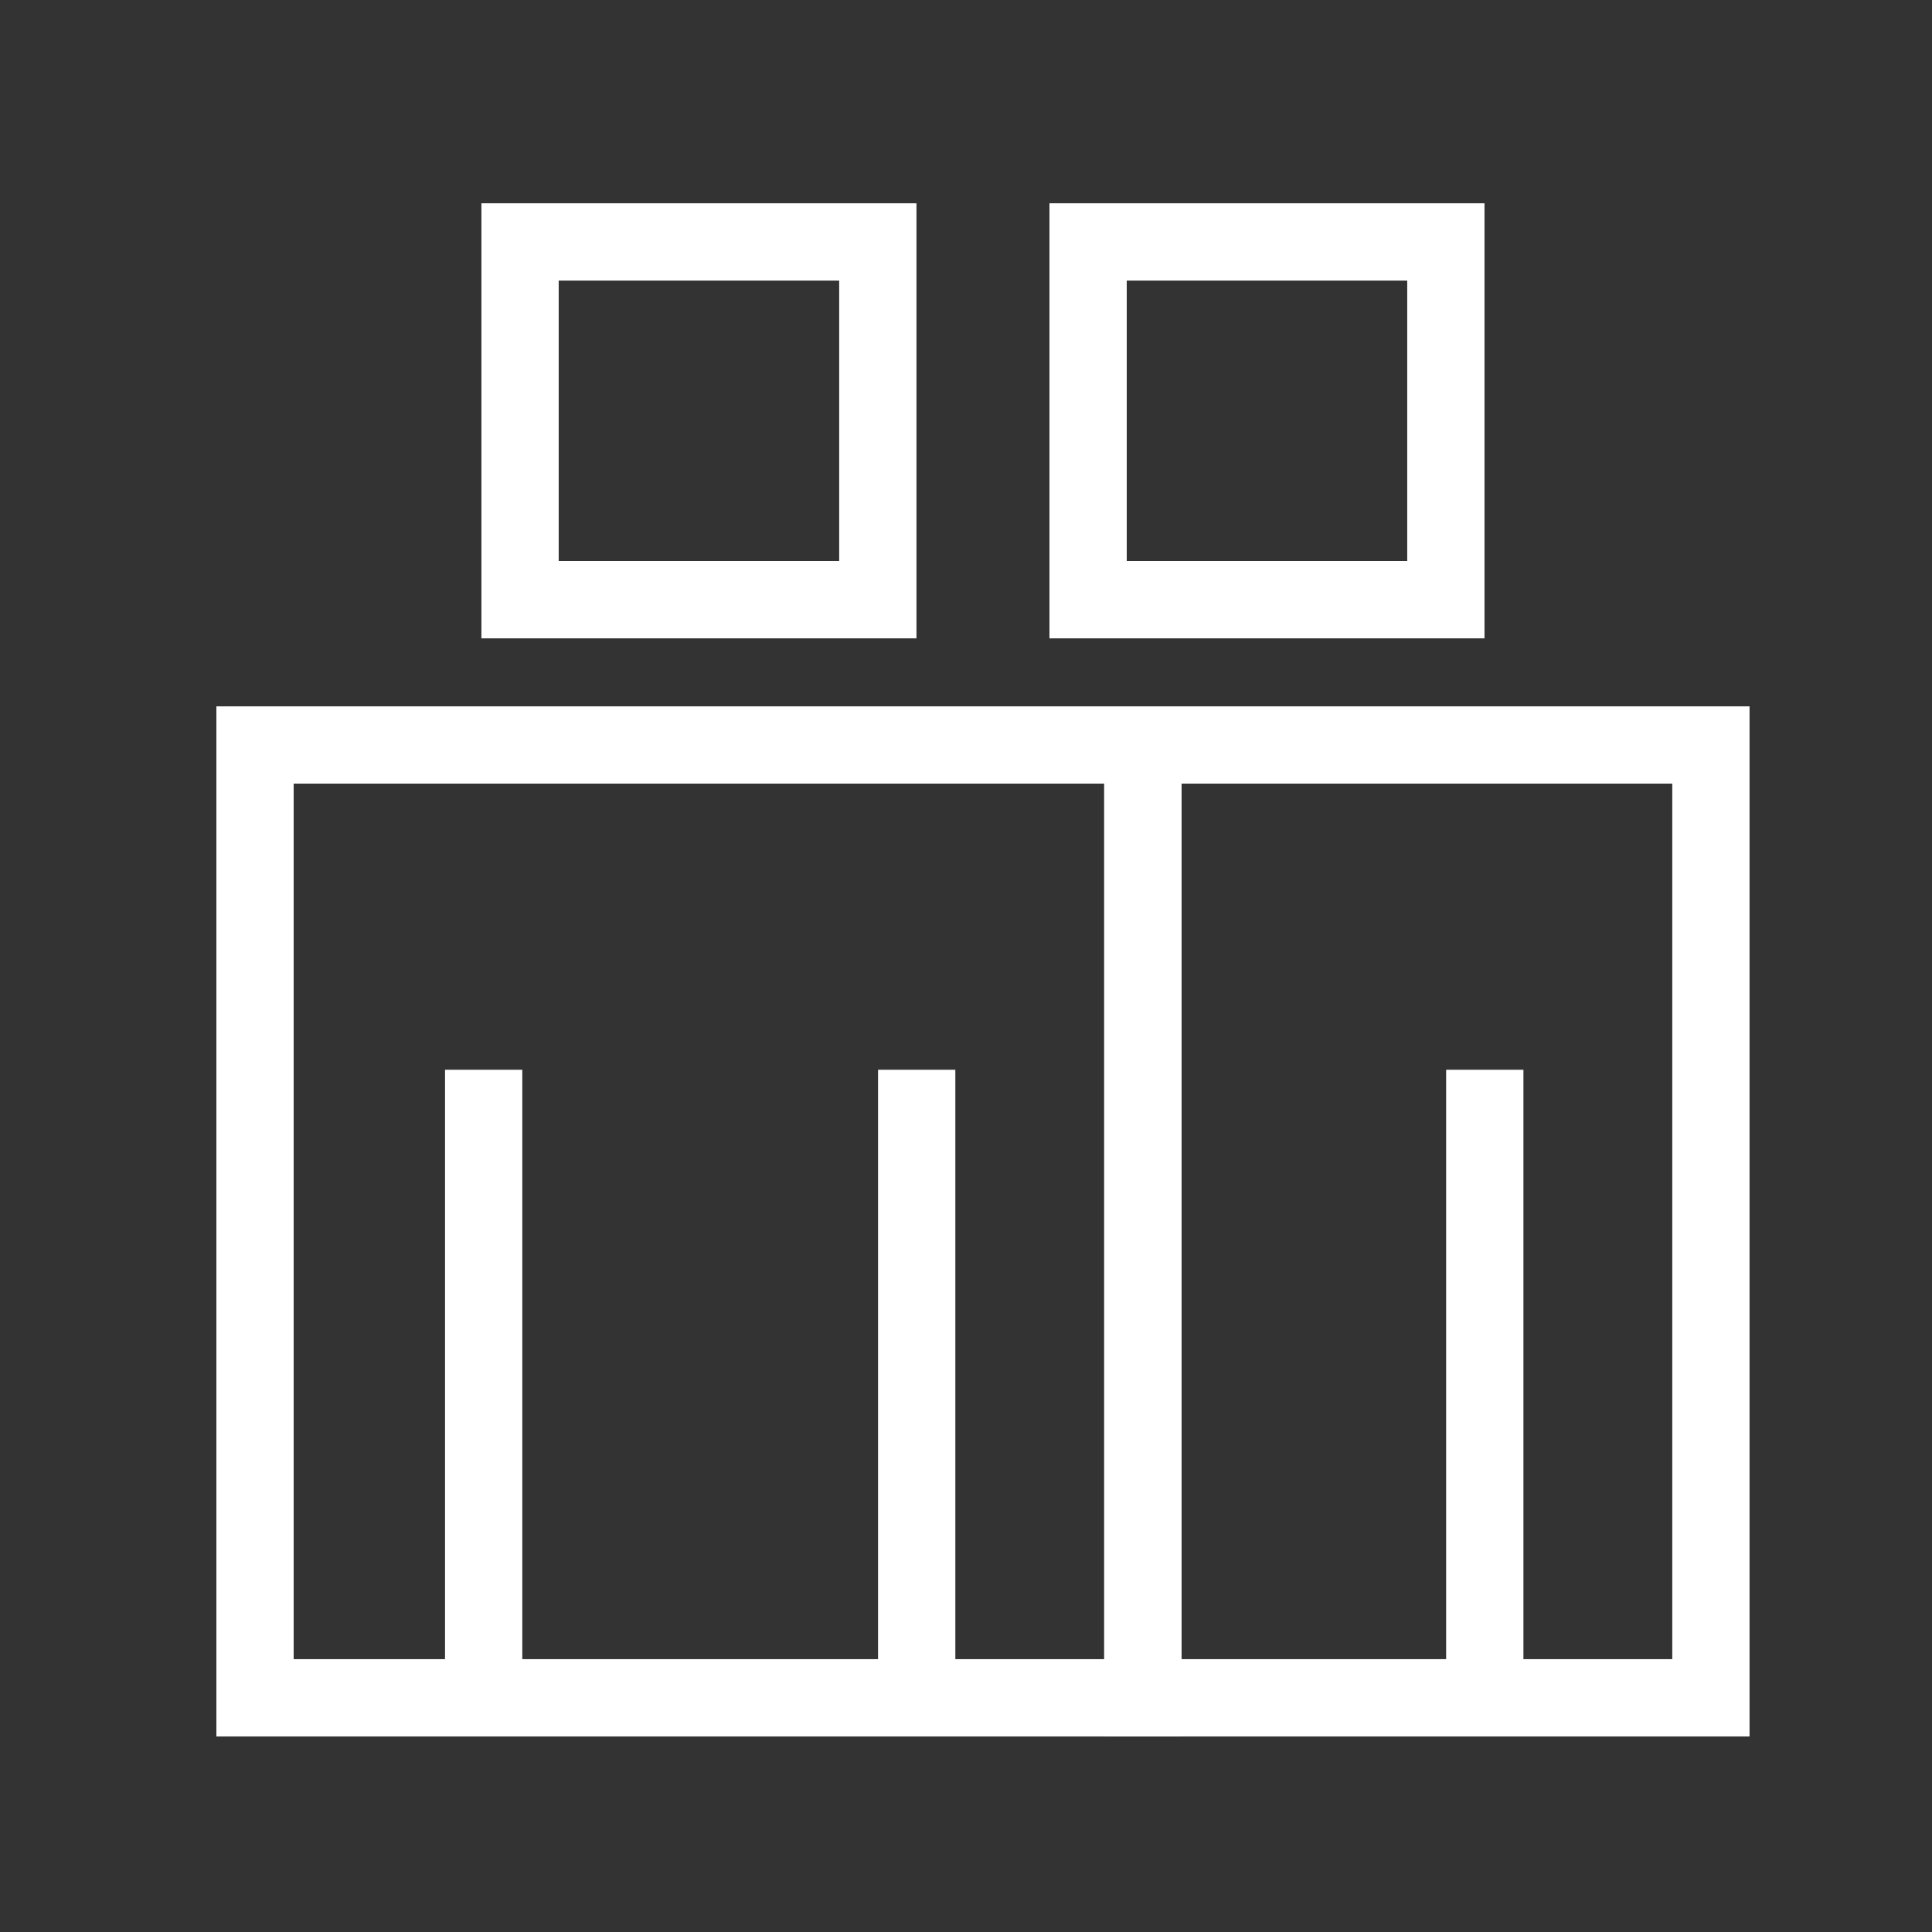<?xml version="1.0" encoding="UTF-8"?>
<!-- Generator: Adobe Illustrator 28.1.0, SVG Export Plug-In . SVG Version: 6.00 Build 0)  -->
<svg xmlns="http://www.w3.org/2000/svg" xmlns:xlink="http://www.w3.org/1999/xlink" version="1.1" id="Ebene_1" x="0px" y="0px" viewBox="0 0 500 500" style="enable-background:new 0 0 500 500;" xml:space="preserve">
<rect x="0" y="0" width="500" height="500" fill="#333333" stroke="none"/>
<style type="text/css">
	.st0{fill:none;stroke:#FFFFFF;stroke-width:20;stroke-miterlimit:10;}
</style>
<g>
	<rect x="66" y="192.8" class="st0" width="229.77" height="246.59"></rect>
	<line class="st0" x1="125.17" y1="439.39" x2="125.17" y2="276.85"></line>
	<line class="st0" x1="237.24" y1="439.39" x2="237.24" y2="276.85"></line>
	<rect x="134.59" y="62.61" class="st0" width="92.59" height="92.59"></rect>
	<rect x="295.77" y="192.8" class="st0" width="147.01" height="246.59"></rect>
	<line class="st0" x1="384.26" y1="439.39" x2="384.26" y2="276.85"></line>
	<rect x="281.6" y="62.61" class="st0" width="92.59" height="92.59"></rect>
</g>
</svg>
